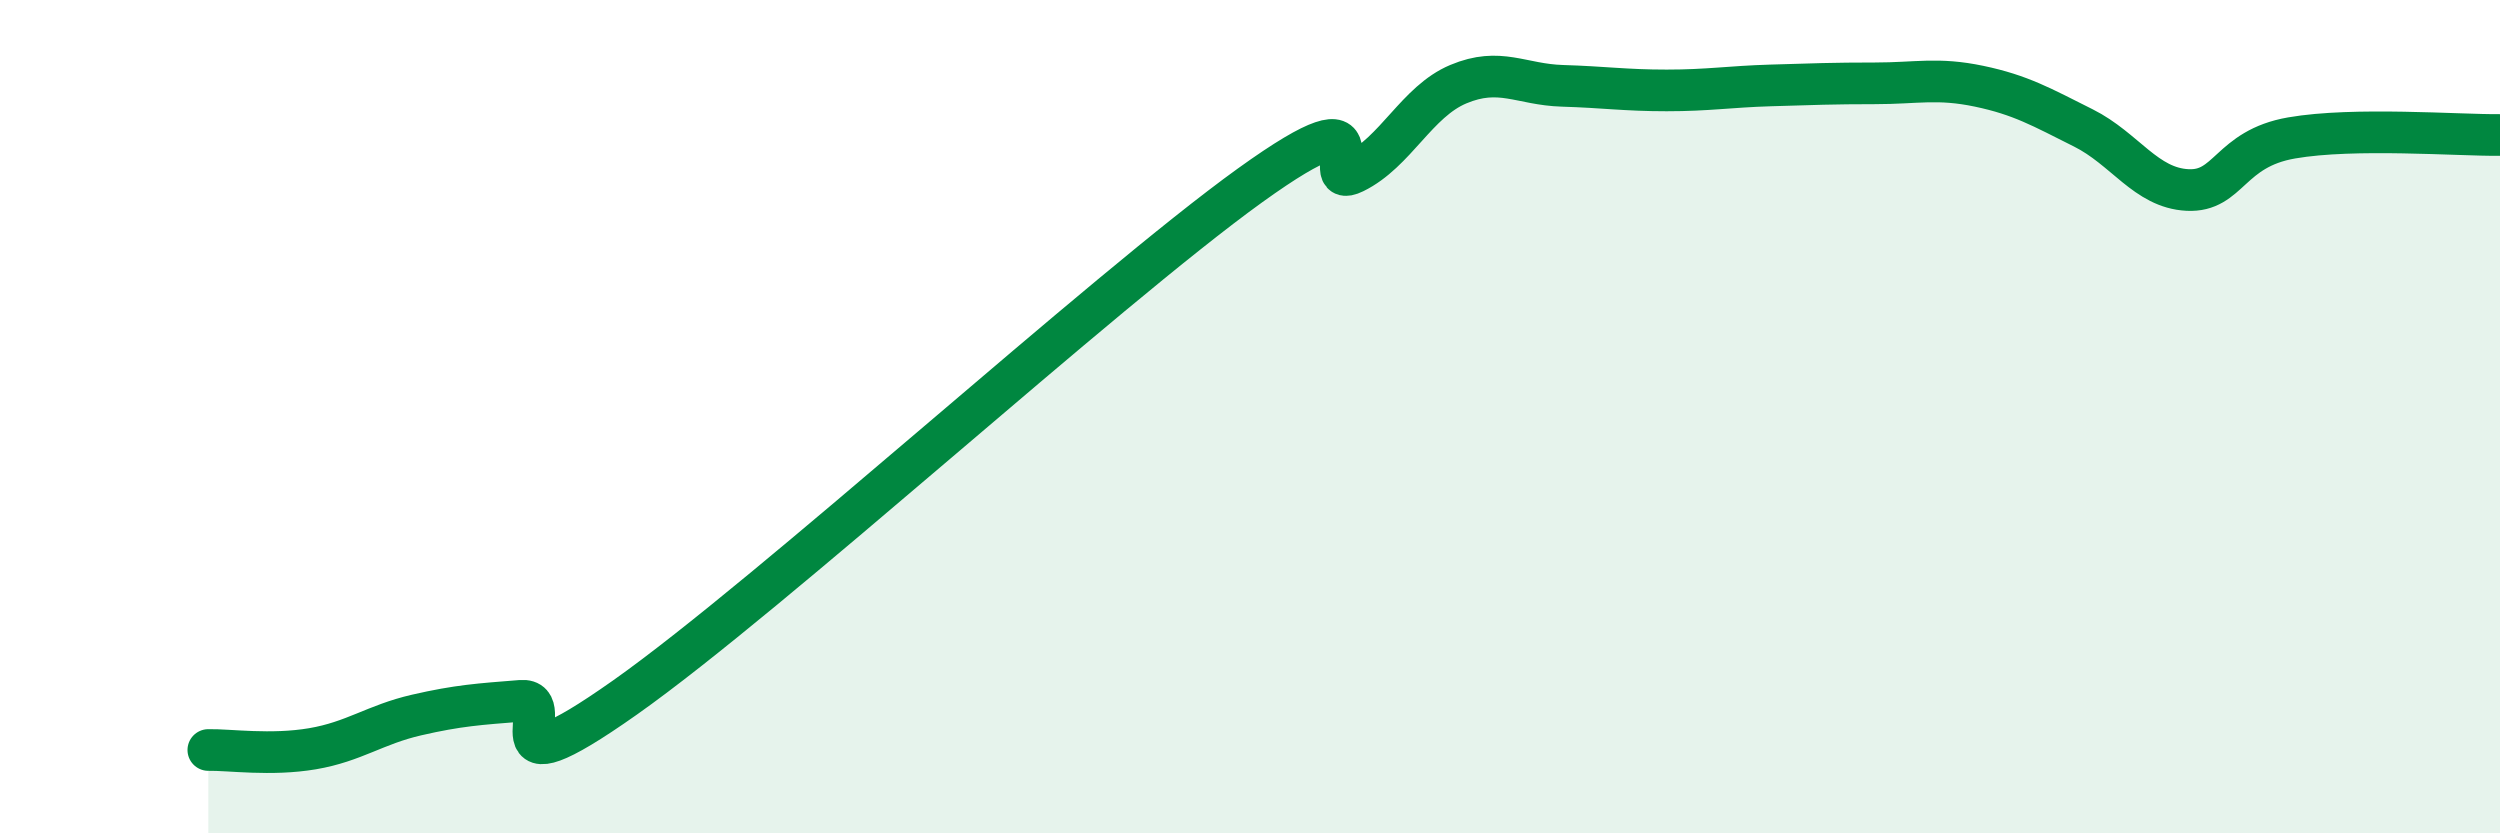 
    <svg width="60" height="20" viewBox="0 0 60 20" xmlns="http://www.w3.org/2000/svg">
      <path
        d="M 5,18 C 5.5,17.99 6.5,18.14 7.5,17.97 C 8.5,17.8 9,17.39 10,17.16 C 11,16.93 11.5,16.9 12.5,16.82 C 13.5,16.74 11.5,19.21 15,16.74 C 18.5,14.27 26.5,6.97 30,4.45 C 33.5,1.93 31.5,4.63 32.5,4.14 C 33.5,3.65 34,2.44 35,2.02 C 36,1.6 36.5,2.03 37.5,2.06 C 38.5,2.09 39,2.17 40,2.17 C 41,2.17 41.5,2.08 42.5,2.05 C 43.5,2.02 44,2 45,2 C 46,2 46.5,1.86 47.5,2.07 C 48.5,2.28 49,2.57 50,3.07 C 51,3.57 51.5,4.51 52.5,4.56 C 53.5,4.61 53.5,3.57 55,3.31 C 56.5,3.05 59,3.25 60,3.24L60 20L5 20Z"
        fill="#008740"
        opacity="0.1"
        stroke-linecap="round"
        stroke-linejoin="round"
      />
      <path
        d="M 5,18 C 5.5,17.99 6.5,18.14 7.5,17.97 C 8.5,17.8 9,17.39 10,17.16 C 11,16.93 11.5,16.9 12.5,16.82 C 13.5,16.74 11.5,19.21 15,16.74 C 18.5,14.27 26.5,6.97 30,4.45 C 33.5,1.93 31.5,4.63 32.5,4.14 C 33.5,3.65 34,2.44 35,2.02 C 36,1.6 36.5,2.03 37.5,2.06 C 38.5,2.09 39,2.17 40,2.17 C 41,2.17 41.5,2.08 42.5,2.05 C 43.5,2.02 44,2 45,2 C 46,2 46.5,1.86 47.5,2.07 C 48.5,2.28 49,2.57 50,3.07 C 51,3.57 51.5,4.51 52.5,4.56 C 53.5,4.61 53.5,3.57 55,3.31 C 56.5,3.05 59,3.25 60,3.24"
        stroke="#008740"
        stroke-width="1"
        fill="none"
        stroke-linecap="round"
        stroke-linejoin="round"
      />
    </svg>
  